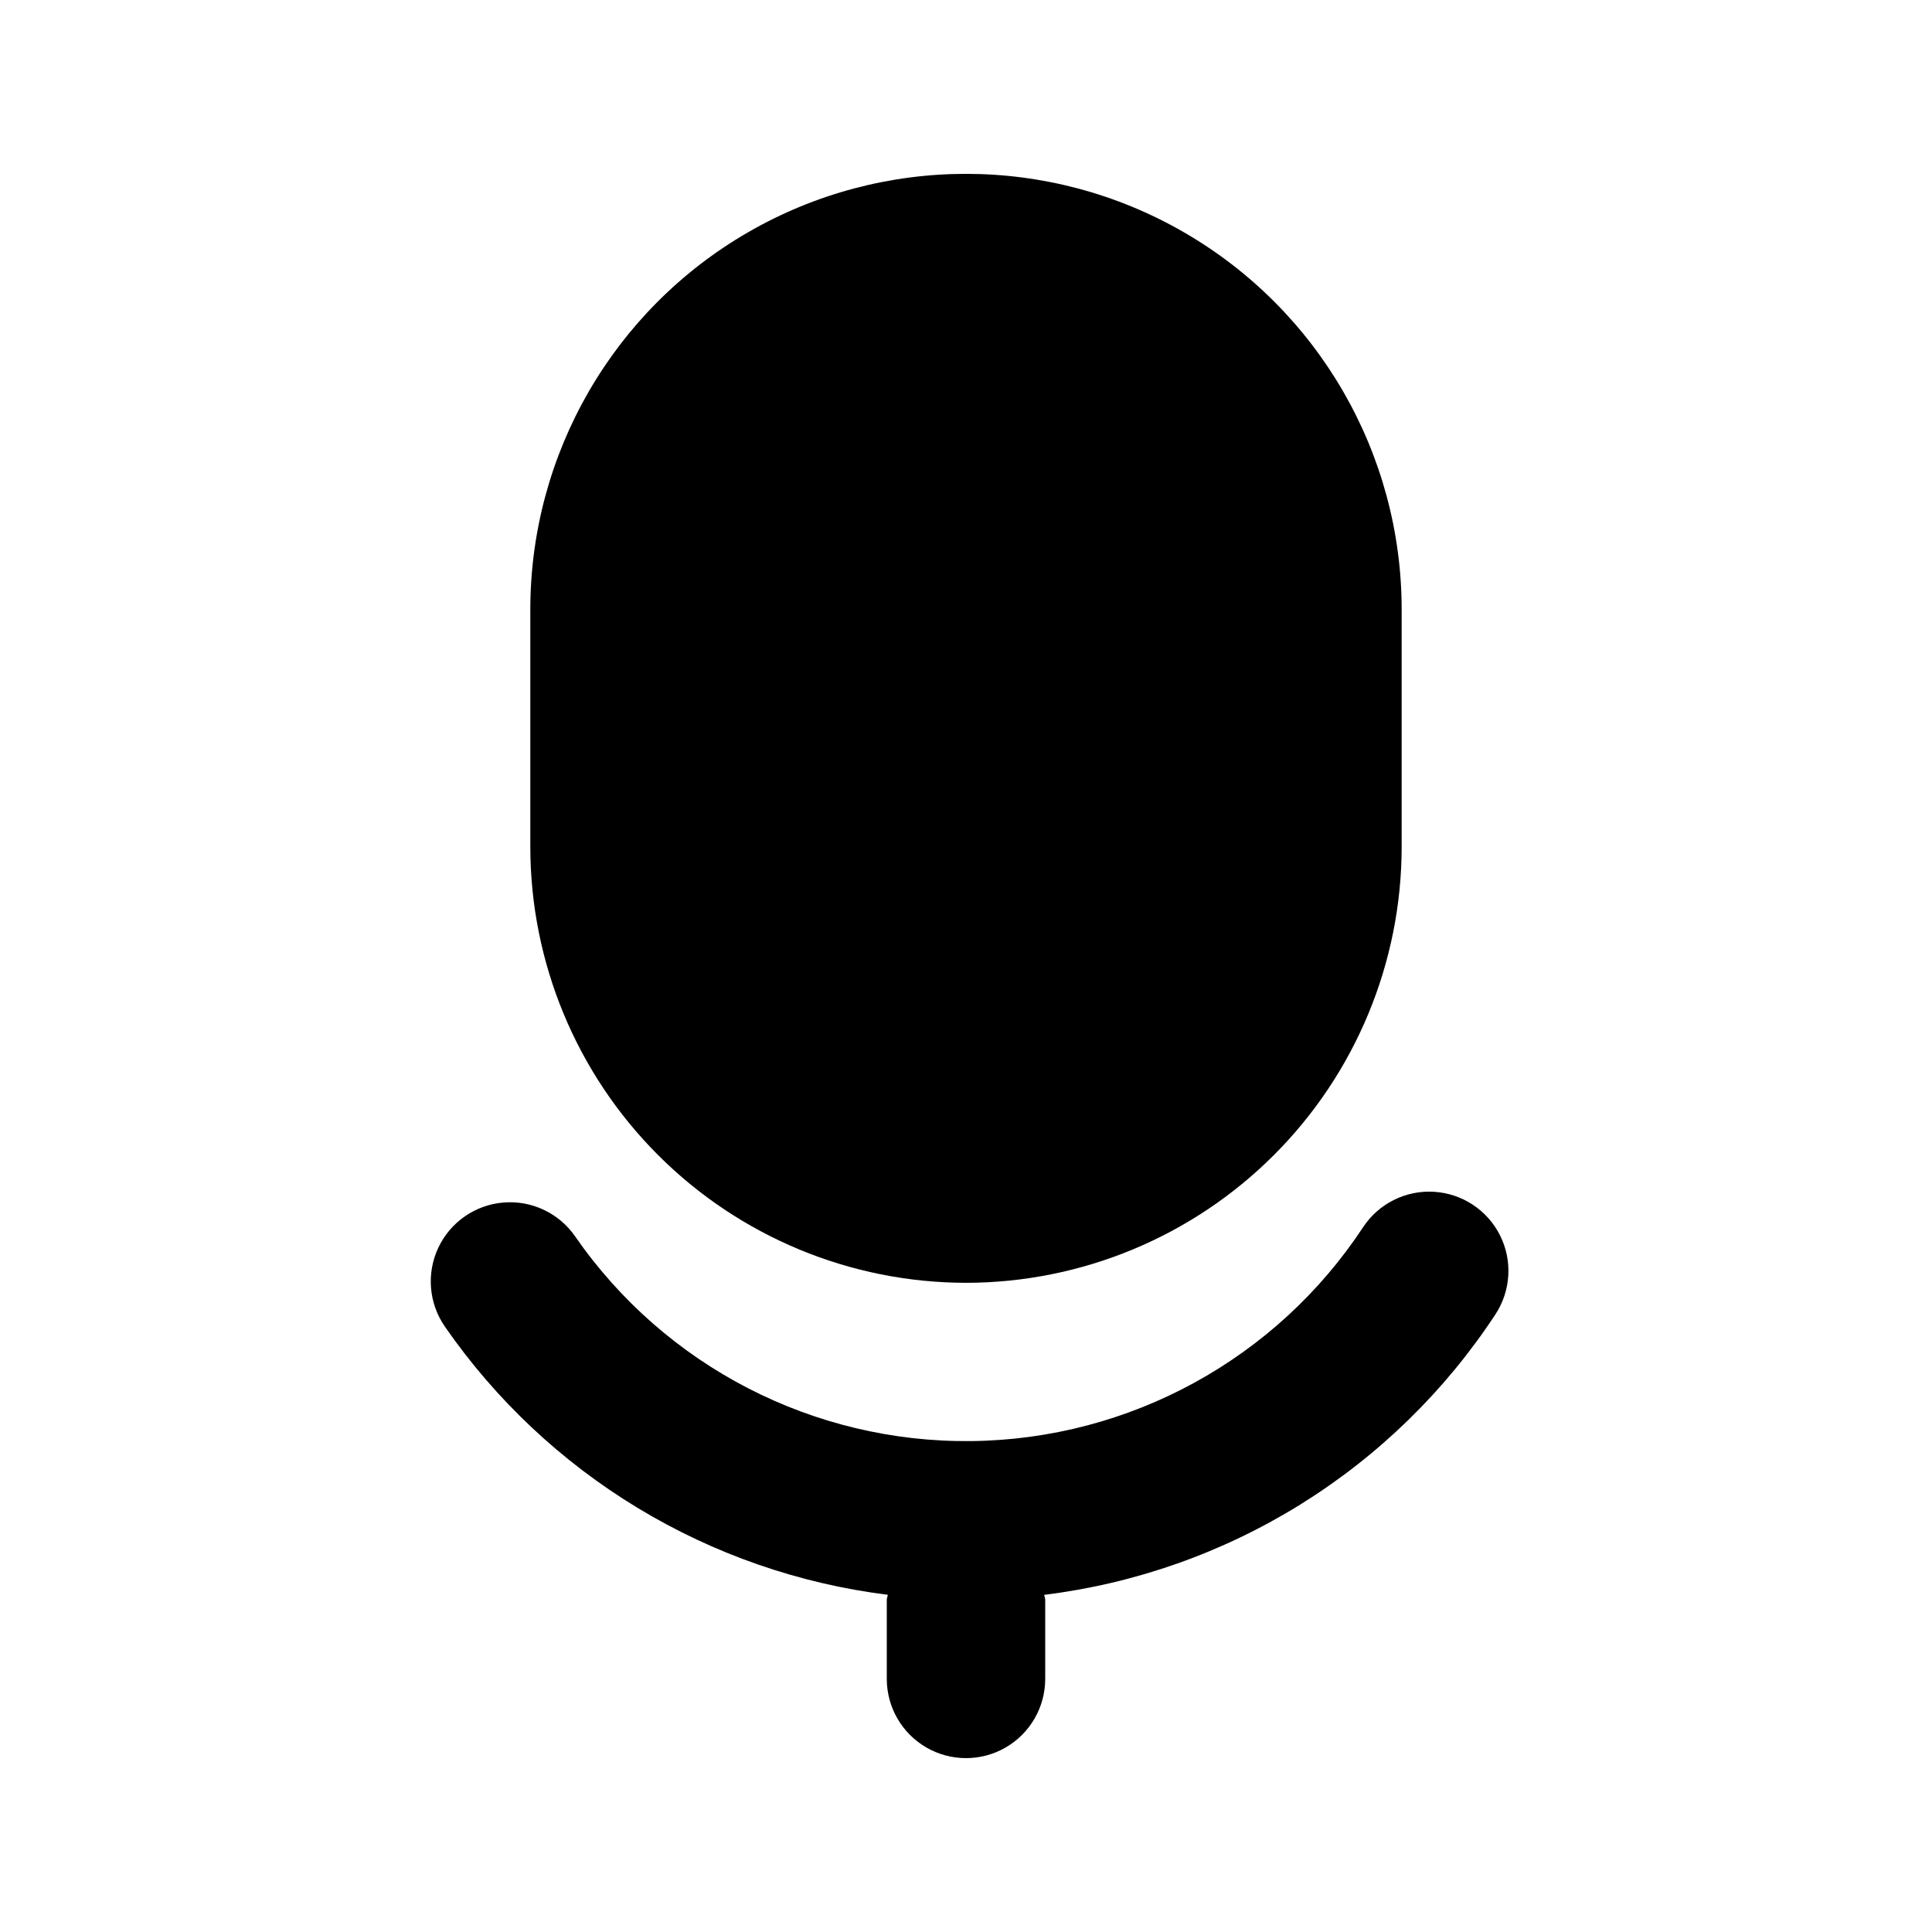 <?xml version="1.0" encoding="UTF-8"?>
<!-- Uploaded to: ICON Repo, www.svgrepo.com, Generator: ICON Repo Mixer Tools -->
<svg fill="#000000" width="800px" height="800px" version="1.1" viewBox="144 144 512 512" xmlns="http://www.w3.org/2000/svg">
 <g>
  <path d="m400 483.96c30.609-0.035 59.953-12.211 81.598-33.855 21.641-21.645 33.82-50.988 33.855-81.598v-62.977c0-41.25-22.004-79.363-57.727-99.988-35.723-20.625-79.734-20.625-115.46 0-35.723 20.625-57.727 58.738-57.727 99.988v62.977c0.039 30.609 12.215 59.953 33.859 81.598 21.641 21.645 50.988 33.82 81.598 33.855z"/>
  <path d="m505.23 469.23c-23.031 34.953-61.914 56.188-103.77 56.672-41.855 0.484-81.215-19.844-105.05-54.25-4.269-6.168-11.504-9.59-18.98-8.973-7.477 0.613-14.055 5.168-17.262 11.949-3.203 6.781-2.547 14.758 1.723 20.926 13.461 19.438 30.875 35.816 51.102 48.066 20.227 12.25 42.812 20.094 66.277 23.016-0.031 0.461-0.262 0.84-0.262 1.301v20.992c0 7.5 4 14.43 10.496 18.18 6.492 3.75 14.496 3.75 20.992 0 6.492-3.75 10.496-10.68 10.496-18.18v-20.992c0-0.457-0.23-0.84-0.262-1.289 24.121-2.973 47.309-11.16 67.953-23.988 20.641-12.828 38.25-29.992 51.598-50.305 4.129-6.262 4.606-14.254 1.246-20.961-3.356-6.707-10.039-11.113-17.527-11.562-7.488-0.445-14.645 3.137-18.773 9.398z"/>
 </g>
</svg>